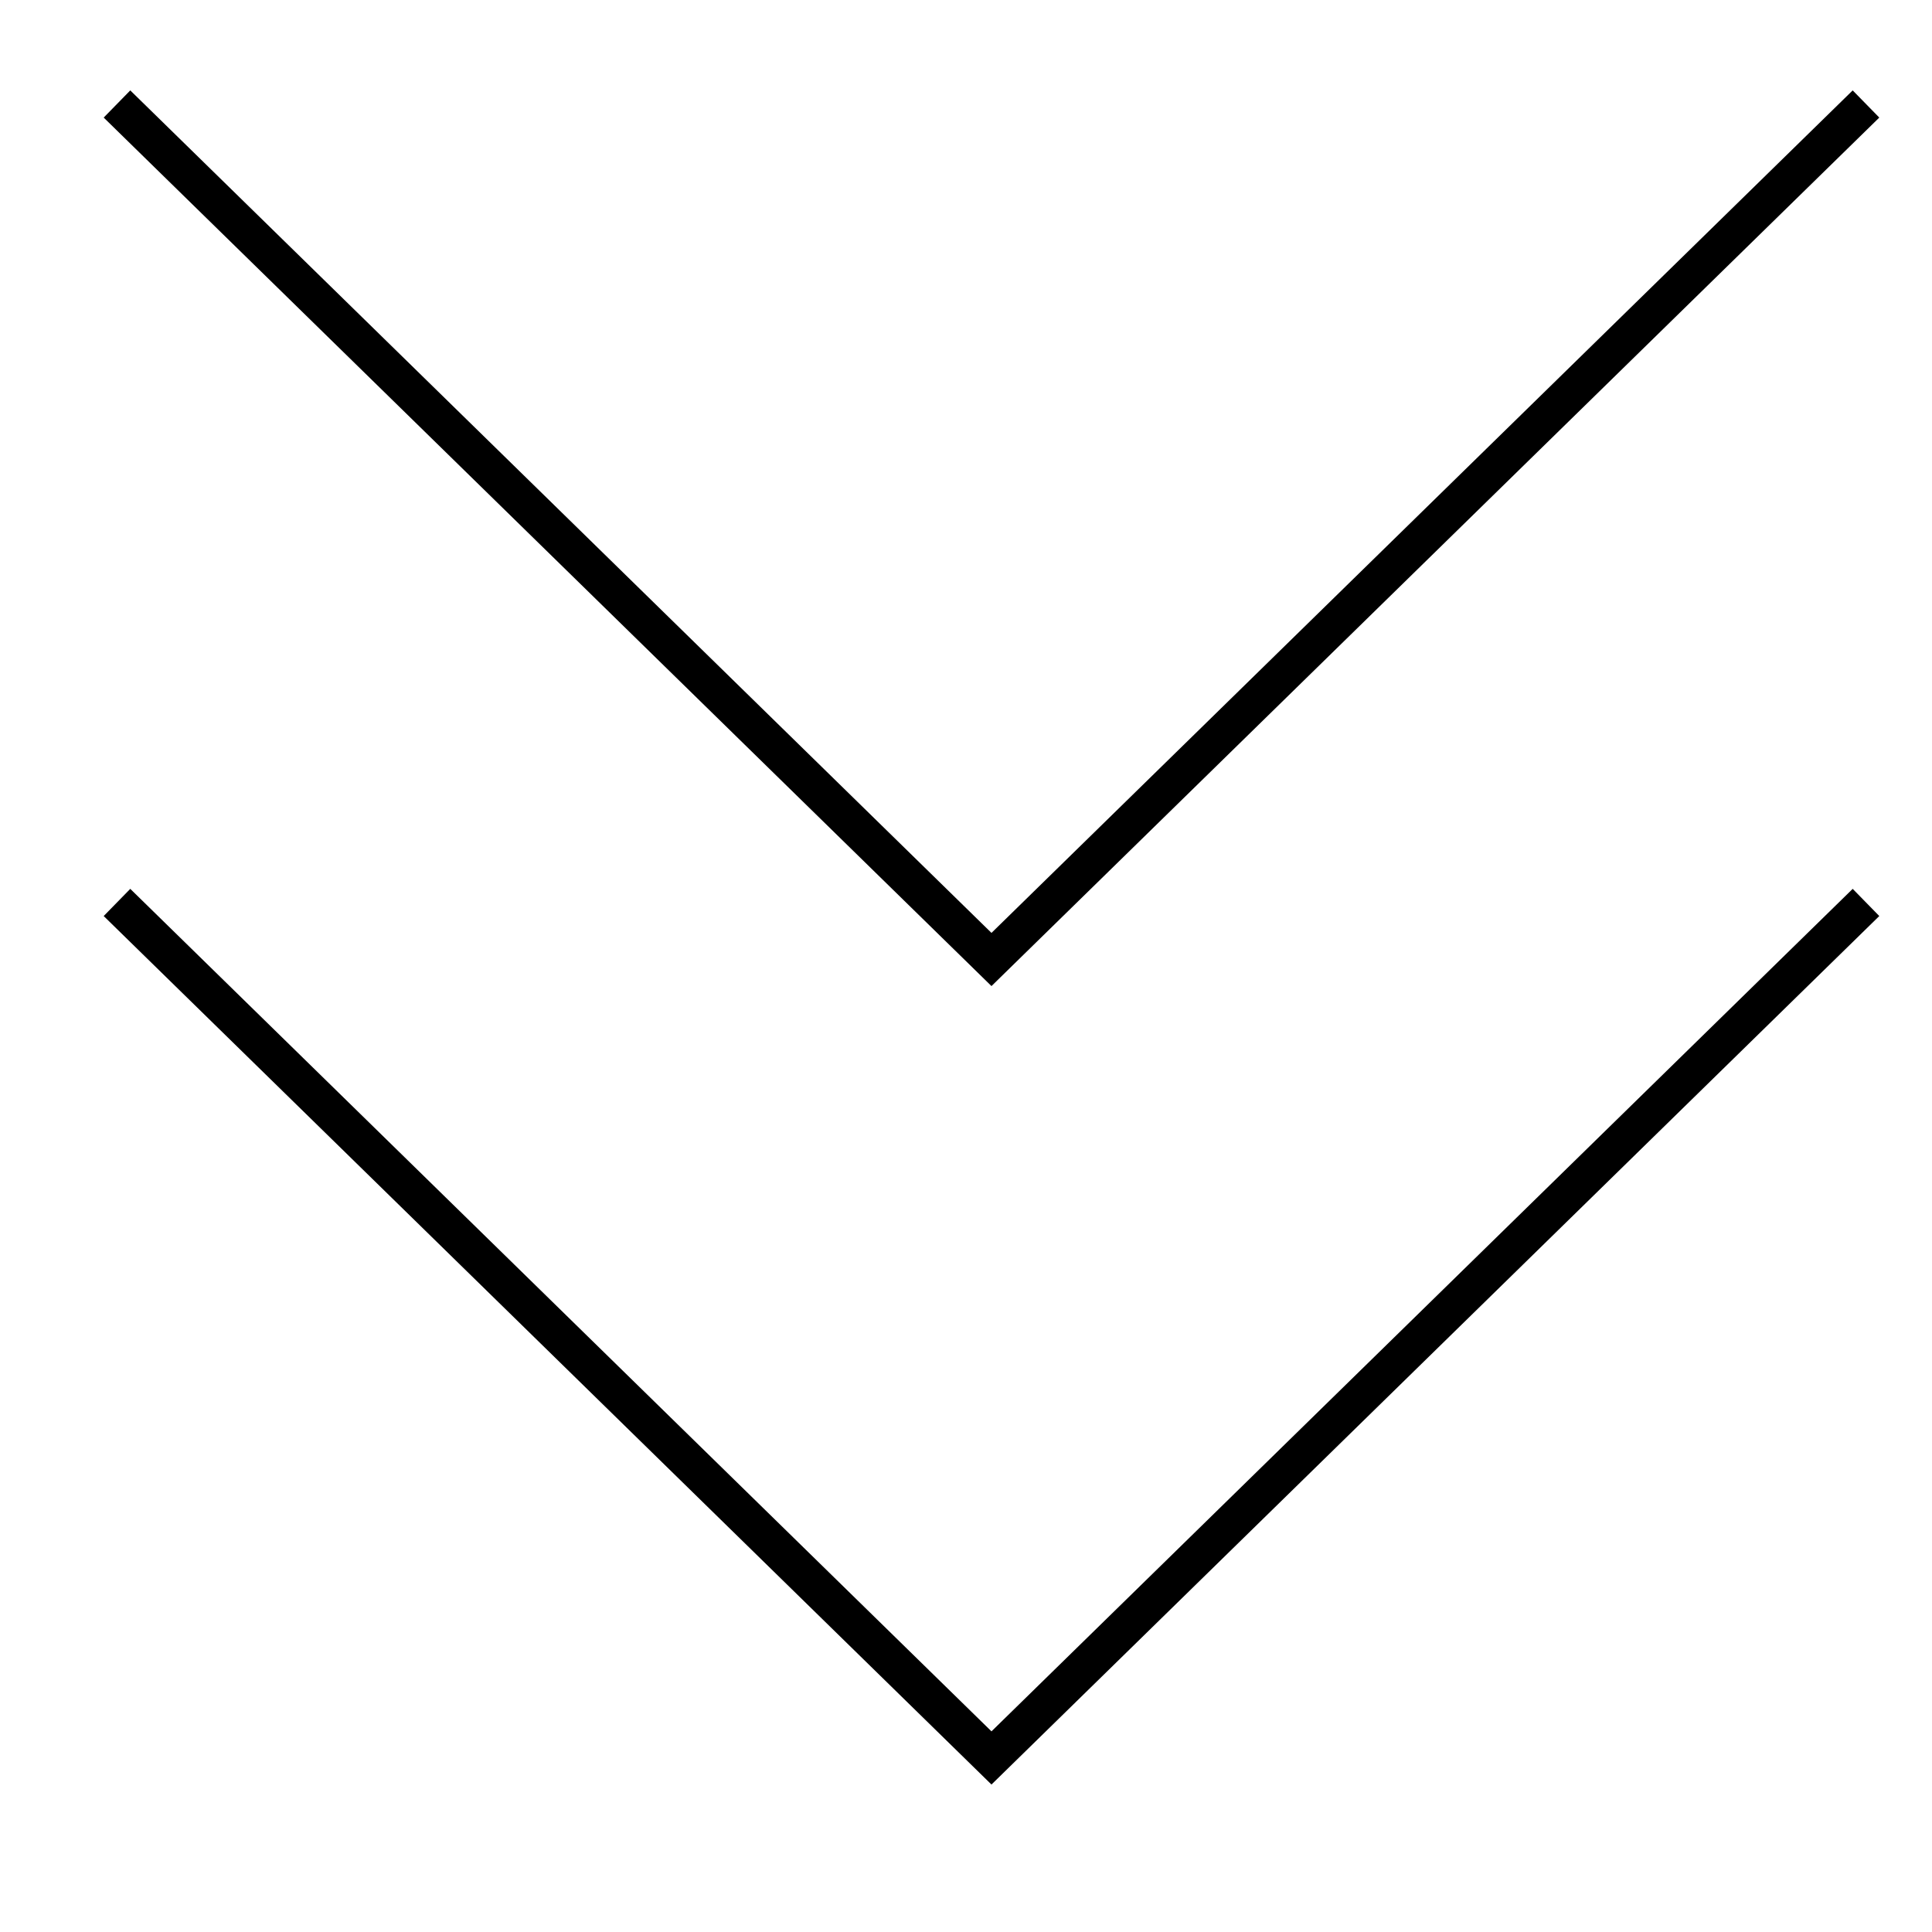 <?xml version="1.0" encoding="UTF-8"?>
<!-- Uploaded to: SVG Repo, www.svgrepo.com, Generator: SVG Repo Mixer Tools -->
<svg fill="#000000" width="800px" height="800px" version="1.1" viewBox="144 144 512 512" xmlns="http://www.w3.org/2000/svg">
 <path d="m171.48 386.76 235.27 230.16 235.28-230.16-7.047-7.203-228.23 223.27-228.23-223.27zm0-211.6 235.27 230.16 235.28-230.16-7.047-7.203-228.23 223.27-228.23-223.27z"/>
</svg>